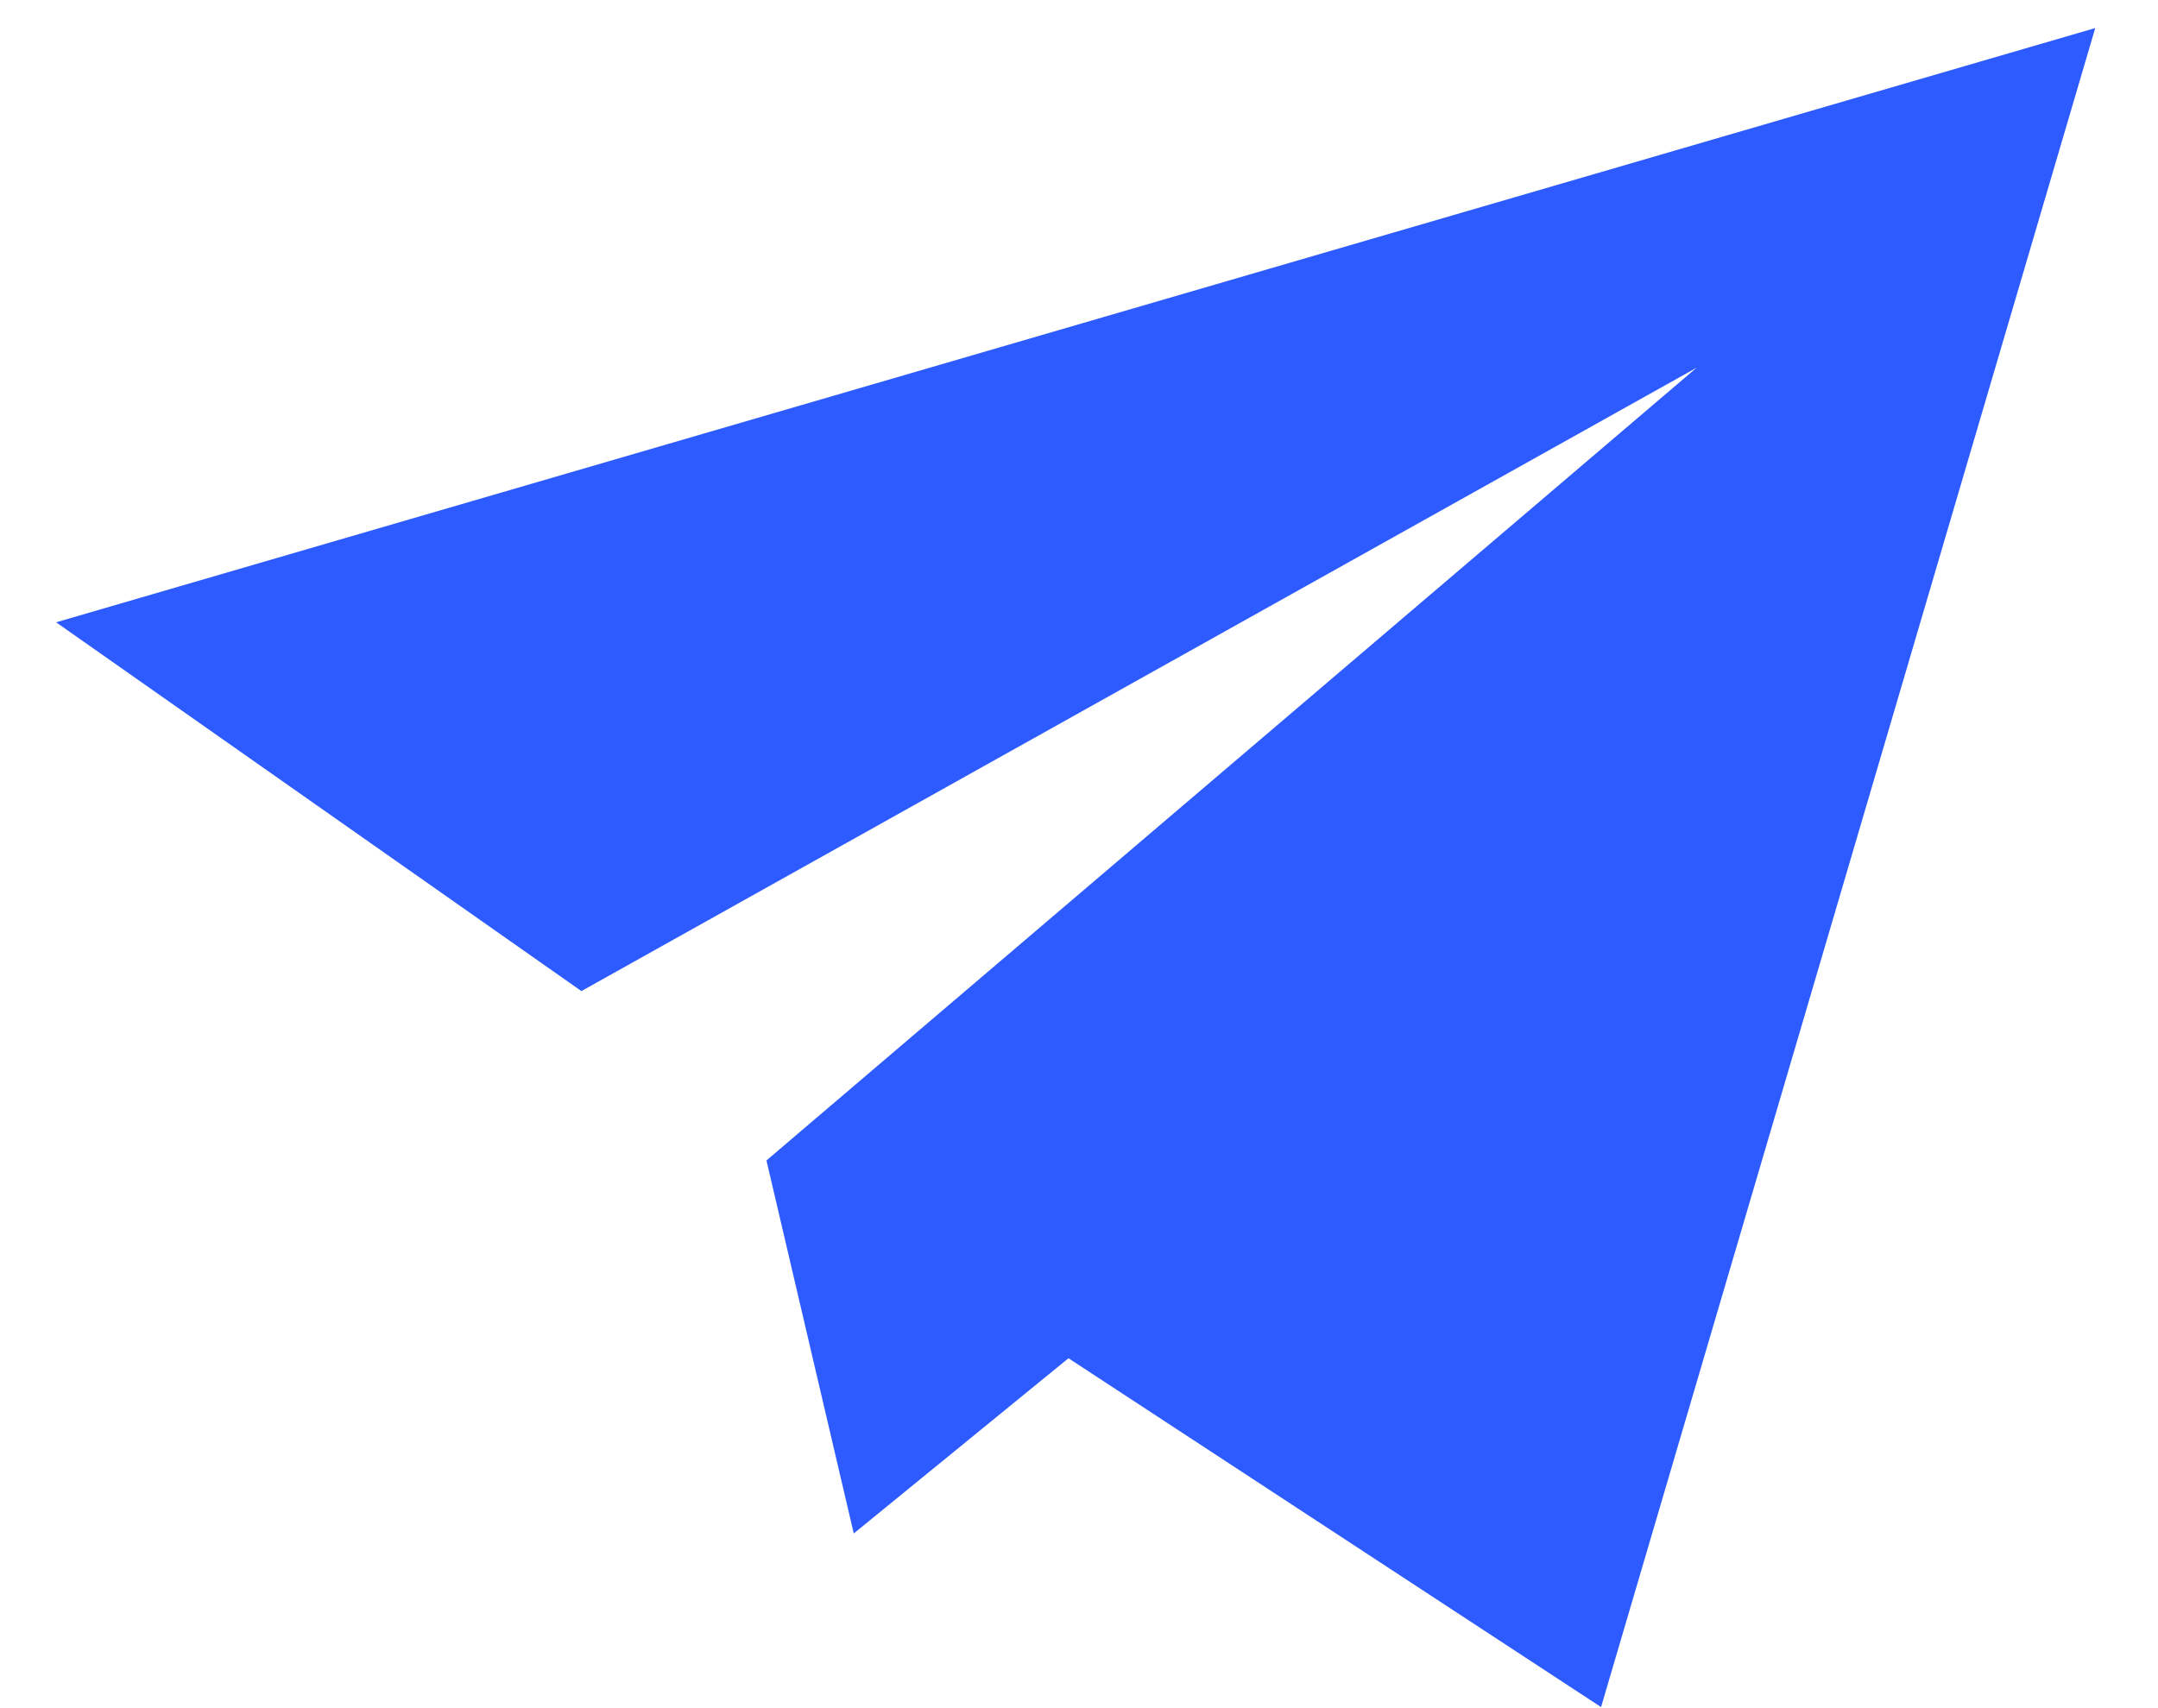 <svg width="24" height="19" viewBox="0 0 24 19" fill="none" xmlns="http://www.w3.org/2000/svg">
<path id="icon.email" fill-rule="evenodd" clip-rule="evenodd" d="M17.806 18.988L11.883 15.108L9.495 17.057L8.524 12.908L18.869 4.09L6.466 11.024L0.624 6.922L23.302 0.312L17.806 18.988Z" fill="#2D5BFF"/>
</svg>
